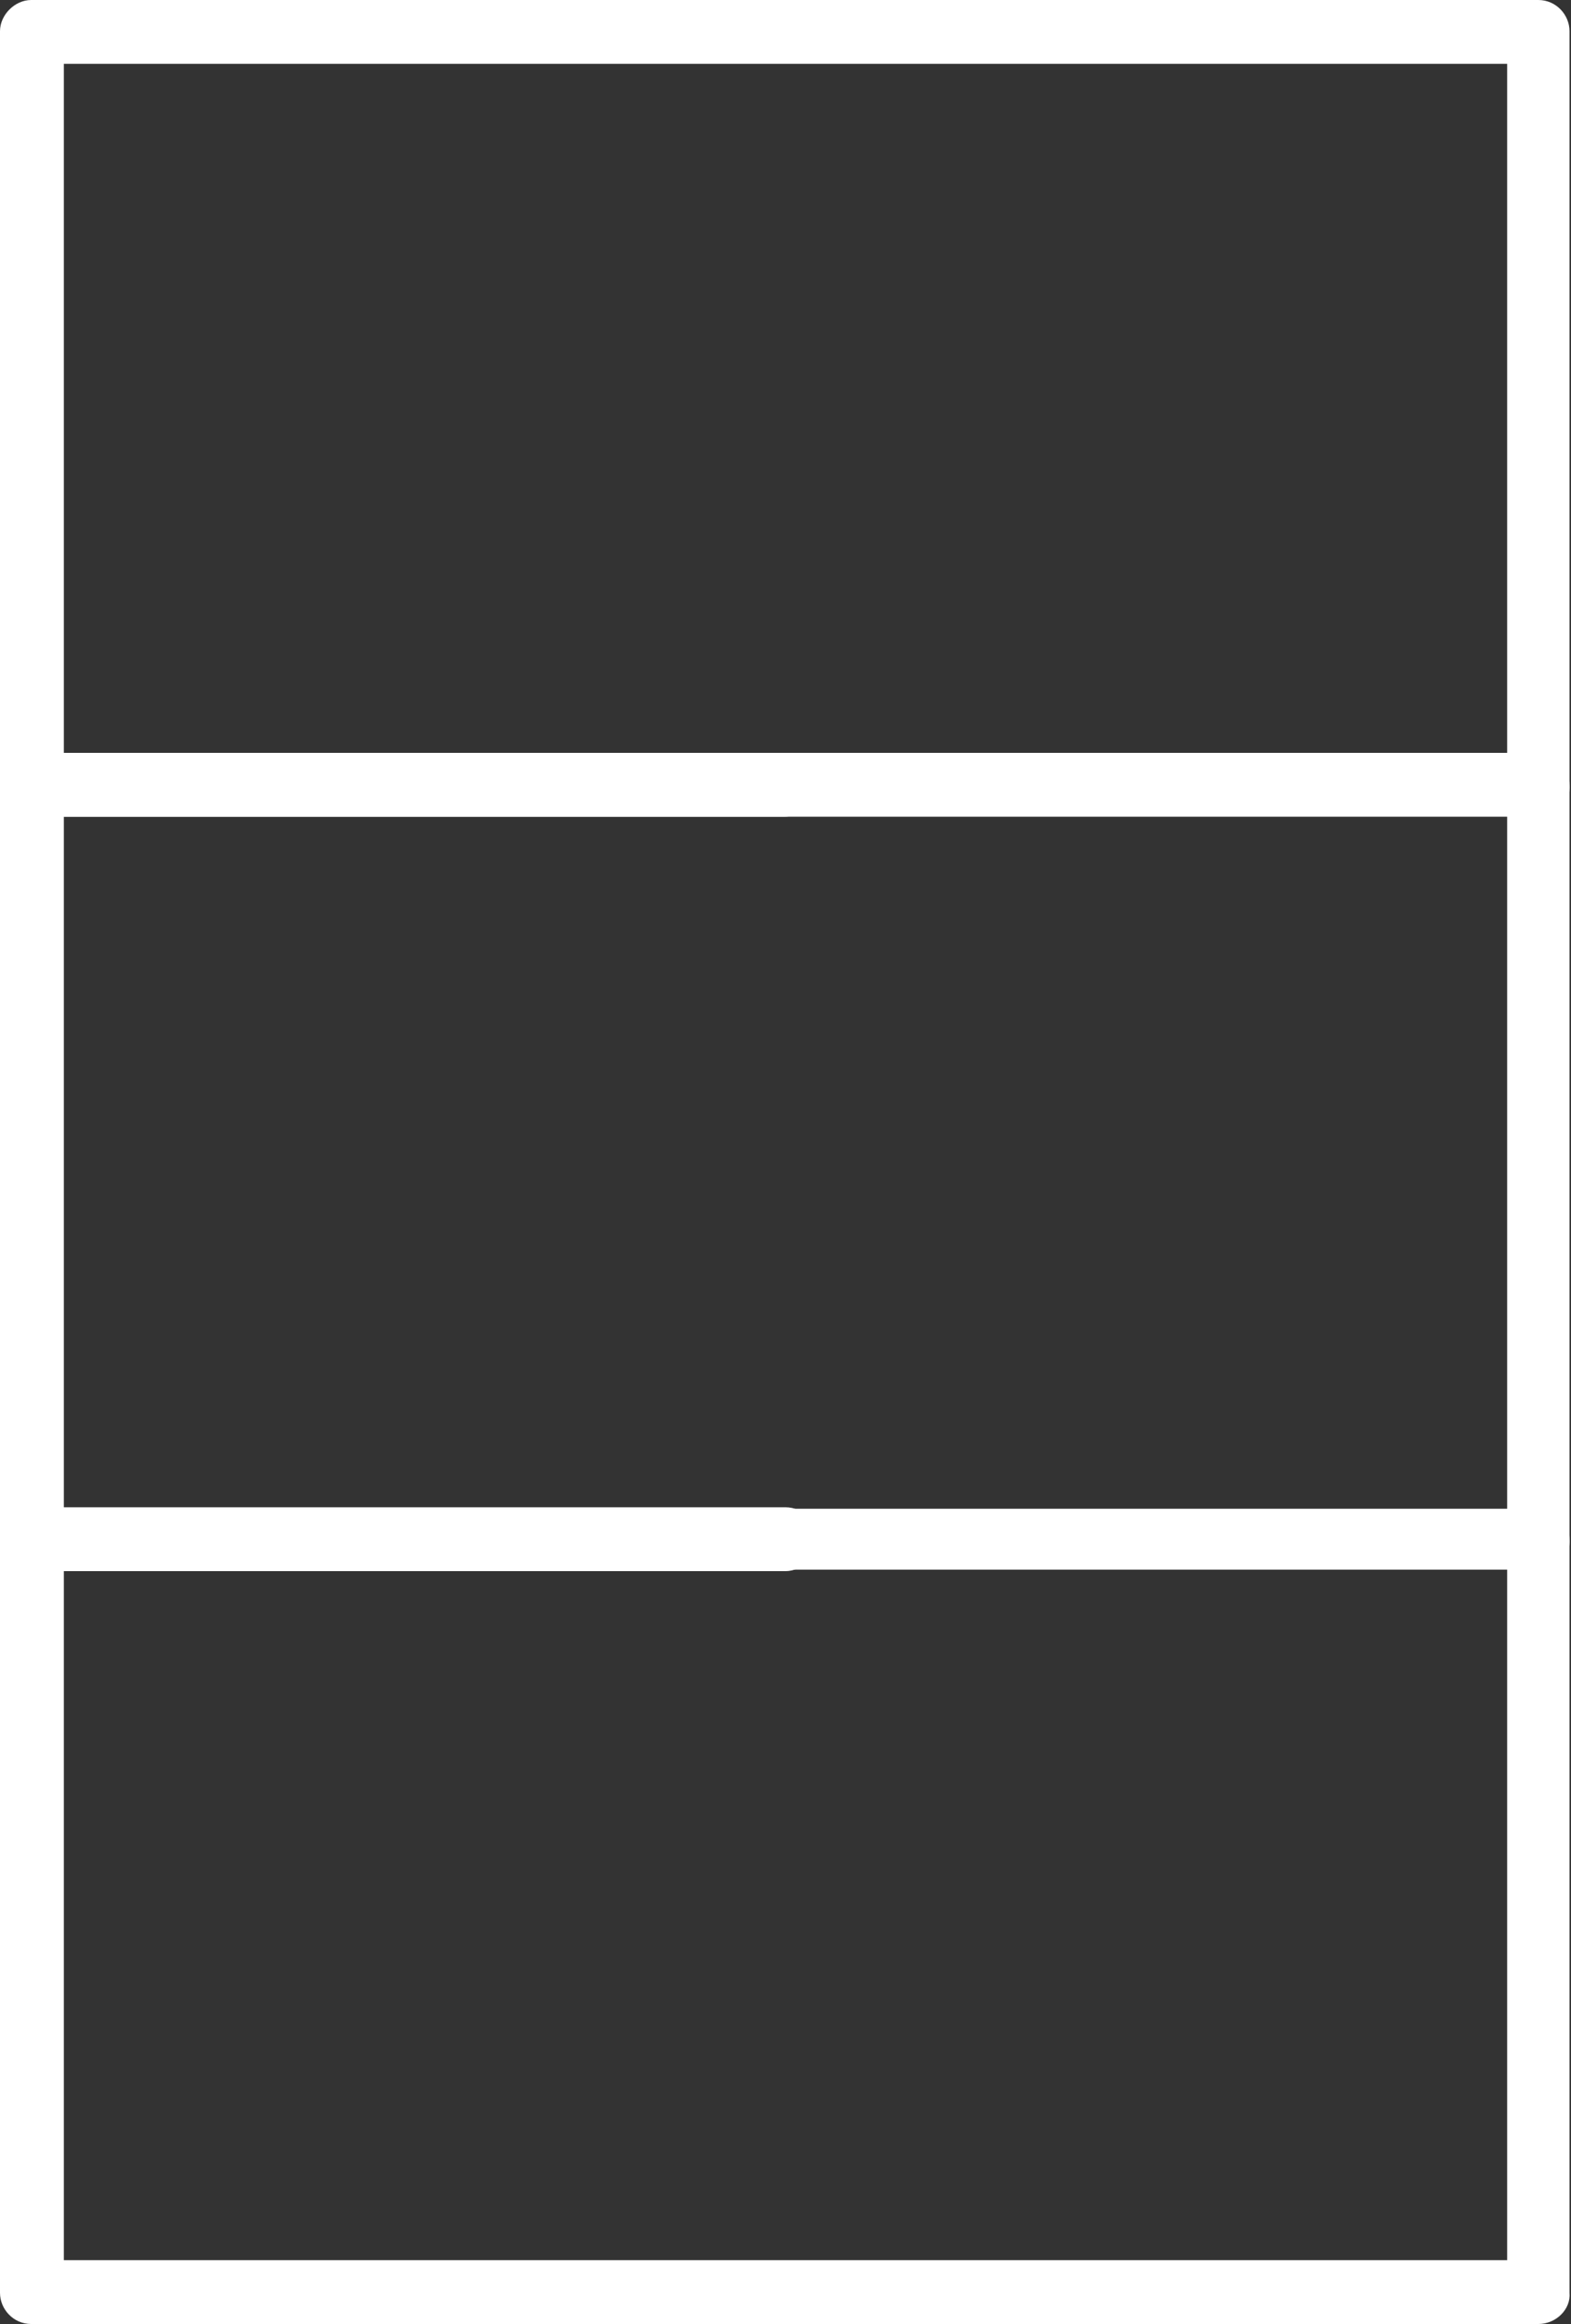 <svg version="1.1" id="Layer_1" xmlns="http://www.w3.org/2000/svg" x="0" y="0" viewBox="0 0 105.8 156.5" style="enable-background:new 0 0 105.8 156.5" xml:space="preserve"><rect x="0" y="0" width="105.8" height="156.5" fill="#333333" stroke="none"/><style>.st0{fill:#fff}</style><path class="st0" d="M52.9 105.8H2.1c-1.2 0-2.1-1-2.1-2.1V52.9c0-1.2 1-2.1 2.1-2.1h50.7c1.2 0 2.1 1 2.1 2.1 0 1.2-1 2.1-2.1 2.1H4.3v46.5h48.6c1.2 0 2.1 1 2.1 2.1s-.9 2.2-2.1 2.2z"/><path class="st0" d="M103.6 156.5H2.1c-1.2 0-2.1-1-2.1-2.1v-50.7c0-1.2 1-2.1 2.1-2.1h101.5c1.2 0 2.1 1 2.1 2.1v50.7c.1 1.1-.9 2.1-2.1 2.1zm-99.3-4.3h97.2v-46.5H4.3v46.5zM103.6 55H2.1C1 55 0 54.1 0 52.9V2.1C0 1 1 0 2.1 0h101.5c1.2 0 2.1 1 2.1 2.1v50.7c.1 1.3-.9 2.2-2.1 2.2zM4.3 50.7h97.2V4.3H4.3v46.4z"/><path class="st0" d="M103.6 105.8c-1.2 0-2.1-1-2.1-2.1V52.9c0-1.2 1-2.1 2.1-2.1s2.1 1 2.1 2.1v50.7c.1 1.2-.9 2.2-2.1 2.2z"/></svg>